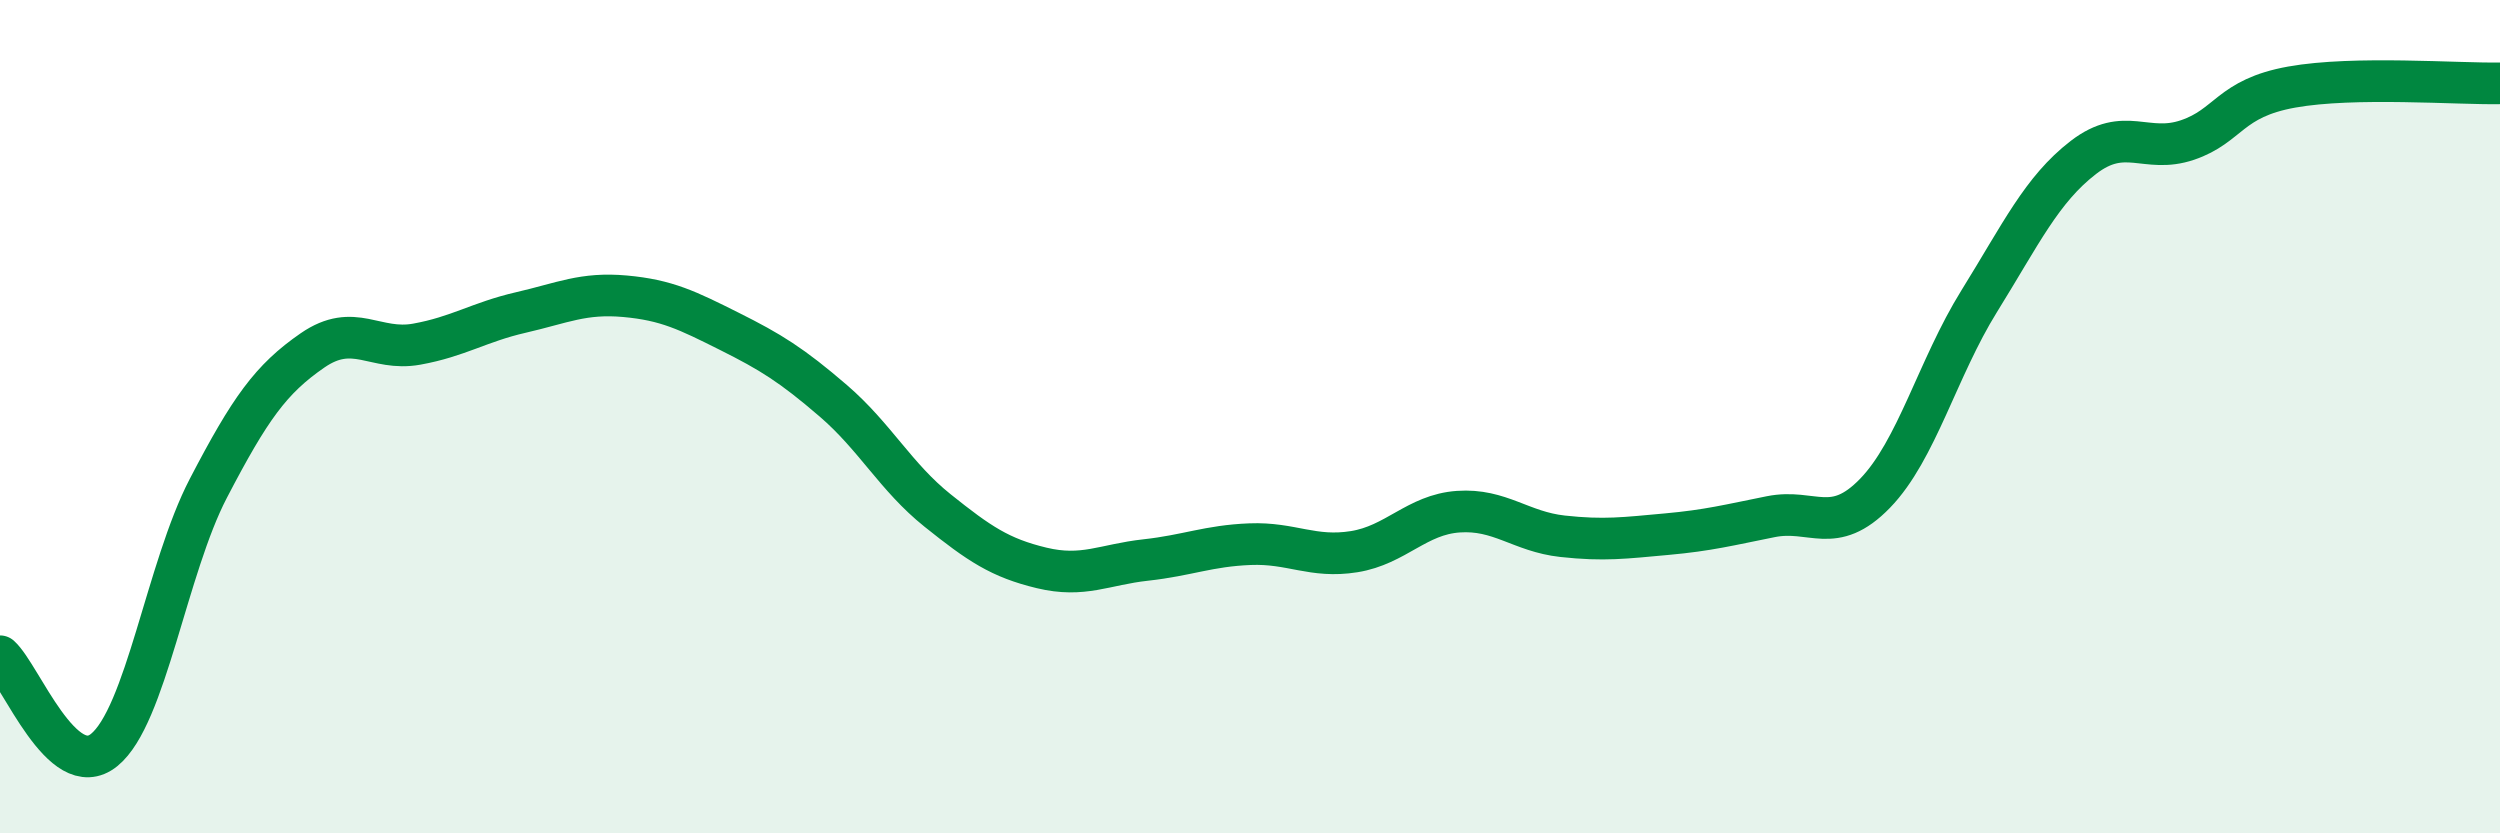 
    <svg width="60" height="20" viewBox="0 0 60 20" xmlns="http://www.w3.org/2000/svg">
      <path
        d="M 0,15.75 C 0.5,16.2 1.5,18.81 2.5,18 C 3.5,17.19 4,13.64 5,11.72 C 6,9.8 6.5,9.1 7.5,8.41 C 8.5,7.72 9,8.44 10,8.26 C 11,8.08 11.5,7.73 12.5,7.5 C 13.5,7.27 14,7.02 15,7.11 C 16,7.2 16.5,7.45 17.5,7.95 C 18.5,8.45 19,8.76 20,9.62 C 21,10.48 21.5,11.45 22.5,12.25 C 23.5,13.05 24,13.39 25,13.63 C 26,13.87 26.5,13.55 27.5,13.44 C 28.5,13.33 29,13.1 30,13.06 C 31,13.02 31.5,13.4 32.5,13.24 C 33.5,13.08 34,12.35 35,12.28 C 36,12.21 36.5,12.76 37.5,12.87 C 38.5,12.98 39,12.91 40,12.82 C 41,12.73 41.5,12.6 42.5,12.4 C 43.5,12.2 44,12.87 45,11.84 C 46,10.81 46.5,8.84 47.5,7.23 C 48.5,5.62 49,4.55 50,3.78 C 51,3.01 51.5,3.7 52.5,3.36 C 53.5,3.02 53.5,2.36 55,2.09 C 56.5,1.82 59,2.02 60,2L60 20L0 20Z"
        fill="#008740"
        opacity="0.1"
        stroke-linecap="round"
        stroke-linejoin="round"
      />
      <path
        d="M 0,15.75 C 0.5,16.2 1.5,18.81 2.5,18 C 3.5,17.19 4,13.64 5,11.72 C 6,9.8 6.5,9.1 7.5,8.41 C 8.5,7.72 9,8.44 10,8.26 C 11,8.08 11.5,7.73 12.5,7.5 C 13.5,7.27 14,7.02 15,7.11 C 16,7.2 16.5,7.45 17.5,7.95 C 18.5,8.45 19,8.76 20,9.62 C 21,10.48 21.5,11.45 22.5,12.25 C 23.5,13.05 24,13.39 25,13.63 C 26,13.87 26.5,13.55 27.5,13.44 C 28.5,13.33 29,13.1 30,13.06 C 31,13.02 31.5,13.4 32.5,13.24 C 33.5,13.08 34,12.35 35,12.28 C 36,12.21 36.5,12.76 37.5,12.87 C 38.5,12.98 39,12.91 40,12.82 C 41,12.73 41.5,12.6 42.5,12.4 C 43.5,12.2 44,12.87 45,11.84 C 46,10.81 46.5,8.84 47.5,7.23 C 48.5,5.62 49,4.55 50,3.78 C 51,3.01 51.5,3.7 52.5,3.36 C 53.5,3.02 53.5,2.36 55,2.09 C 56.5,1.82 59,2.02 60,2"
        stroke="#008740"
        stroke-width="1"
        fill="none"
        stroke-linecap="round"
        stroke-linejoin="round"
      />
    </svg>
  